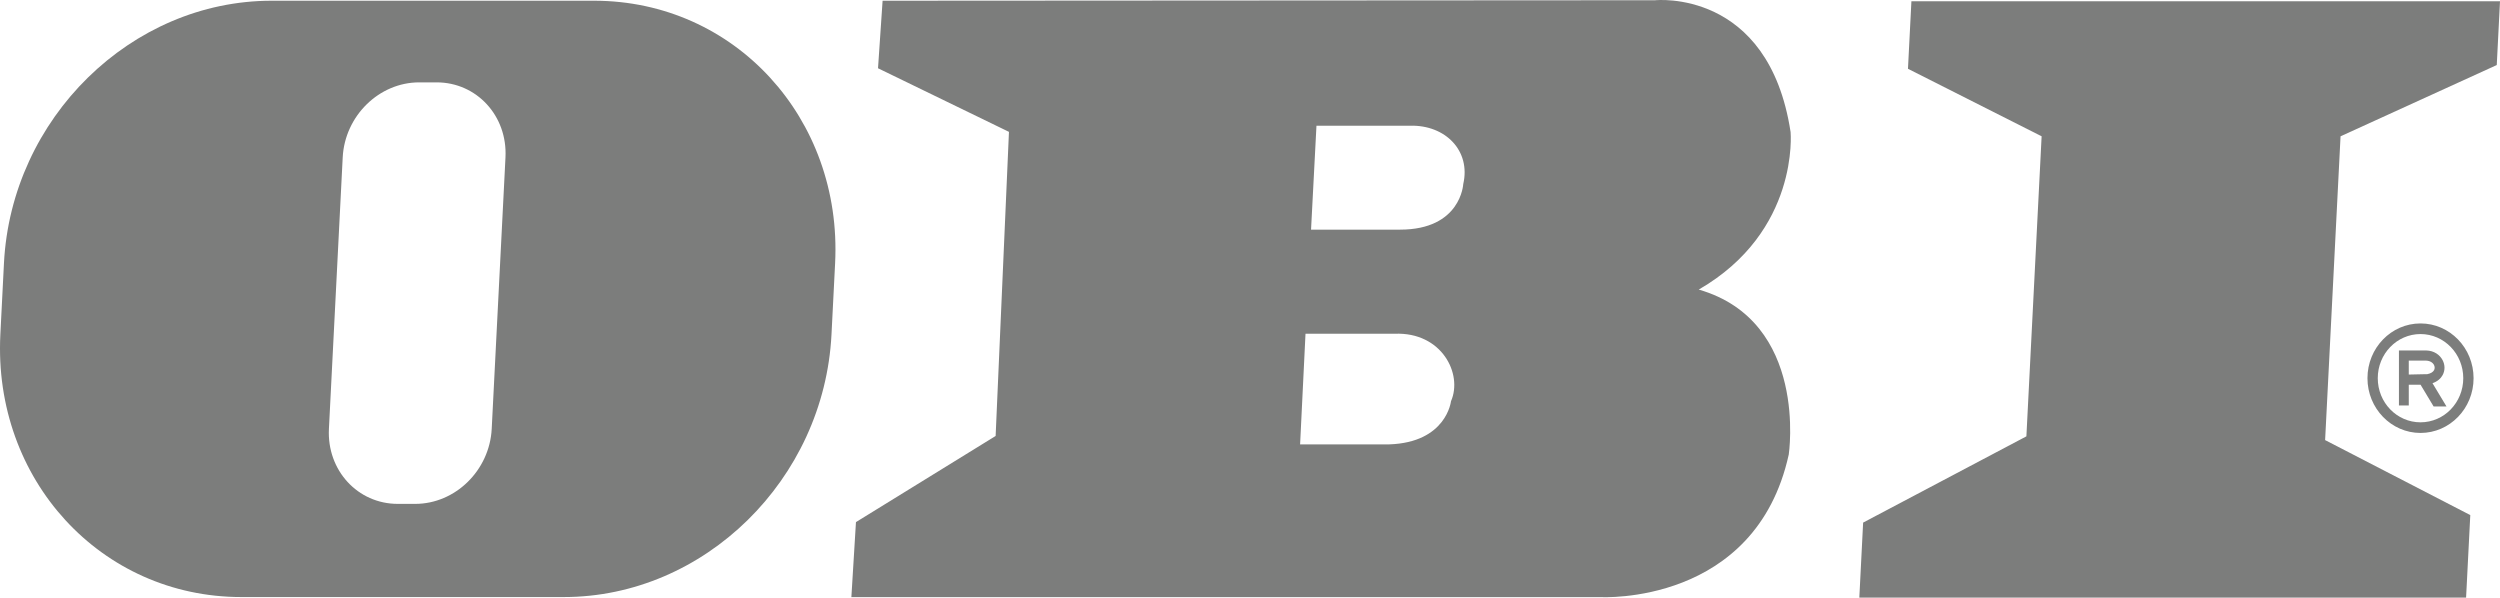 <svg xmlns="http://www.w3.org/2000/svg" xmlns:xlink="http://www.w3.org/1999/xlink" id="&#x421;&#x43B;&#x43E;&#x439;_1" x="0px" y="0px" viewBox="0 0 315.151 75.333" style="enable-background:new 0 0 315.151 75.333;" xml:space="preserve"> <style type="text/css"> .st0{fill-rule:evenodd;clip-rule:evenodd;fill:#7C7D7C;} .st1{fill:#7C7D7C;} </style> <g id="g6"> <polygon id="polygon8" class="st0" points="255.448,55.005 257.368,17.182 240.52,8.671 240.953,0.162 315.151,0.162 314.743,8.199 295.051,17.182 293.105,55.478 311.405,64.933 310.876,75.333 234.387,75.333 234.867,65.878 "></polygon> <path id="path10" class="st0" d="M175.113,56.019h-11.222l0.681-13.946l11.241-0.002c5.955-0.236,8.608,5.082,7.099,8.51 C182.912,50.582,182.341,55.783,175.113,56.019L175.113,56.019z M176.493,28.948h-11.222l0.683-13.101h11.803 c4.466-0.117,7.673,3.174,6.7,7.359C184.458,23.207,184.173,28.952,176.493,28.948L176.493,28.948z M208.639,0.032 c0,0,14.313-1.537,17.084,16.616c0,0,1.144,12.518-11.577,19.856c13.866,4.006,11.346,20.789,11.346,20.789 c-4.188,19.07-23.705,17.979-23.705,17.979h-94.462l0.577-9.455l17.607-10.858l1.68-38.336l-16.506-8.018l0.577-8.512 L208.639,0.032L208.639,0.032z"></path> <path id="path12" class="st0" d="M52.842,10.383h2.199c5.059,0,8.945,4.233,8.68,9.455l-1.736,34.226 c-0.266,5.222-4.581,9.455-9.641,9.455h-2.199c-5.059,0-8.945-4.233-8.681-9.455l1.738-34.226 C43.467,14.616,47.783,10.383,52.842,10.383L52.842,10.383z M34.24,0.092h40.652c17.708,0,31.311,14.817,30.382,33.095 l-0.456,8.983c-0.928,18.28-16.034,33.095-33.741,33.095H30.425c-17.706,0-31.308-14.815-30.38-33.095l0.454-8.983 C1.428,14.909,16.534,0.092,34.24,0.092L34.24,0.092z"></path> <path id="path14" class="st1" d="M298.443,47.676c0-1.906,0.749-3.635,1.958-4.882c1.209-1.249,2.883-2.022,4.729-2.022 c1.848,0,3.519,0.773,4.729,2.022c1.211,1.247,1.96,2.976,1.96,4.882c0,1.905-0.749,3.632-1.96,4.88h-0.002 c-1.211,1.249-2.883,2.022-4.727,2.022c-1.841,0-3.514-0.773-4.725-2.022c0-0.002-0.002-0.002-0.004-0.004 C299.192,51.302,298.443,49.577,298.443,47.676L298.443,47.676z M305.135,48.496h-1.483v2.619h-1.241v-6.933l3.452-0.002 c0.987,0.028,1.708,0.557,2.056,1.228c0.15,0.291,0.233,0.609,0.236,0.925v0.004c0.002,0.322-0.074,0.649-0.236,0.949 c-0.238,0.436-0.659,0.807-1.277,1.021l1.763,2.931h-1.623L305.135,48.496L305.135,48.496z M303.651,47.216 c0.737,0,1.368-0.048,2.196-0.048h0.11l0.004,0.005c0.469-0.088,0.752-0.281,0.878-0.512c0.053-0.095,0.078-0.205,0.076-0.314 c0-0.116-0.031-0.235-0.084-0.34c-0.155-0.297-0.504-0.533-1.001-0.547h-2.179V47.216L303.651,47.216z M301.319,43.739 c-0.975,1.007-1.577,2.4-1.577,3.937s0.6,2.929,1.575,3.933l0.002,0.002c0.973,1.006,2.322,1.627,3.811,1.627 c1.491,0,2.838-0.623,3.813-1.627v-0.002c0.975-1.007,1.578-2.396,1.578-3.933s-0.604-2.929-1.578-3.935 c-0.976-1.007-2.324-1.63-3.813-1.63C303.643,42.111,302.295,42.734,301.319,43.739L301.319,43.739z"></path> </g> </svg>